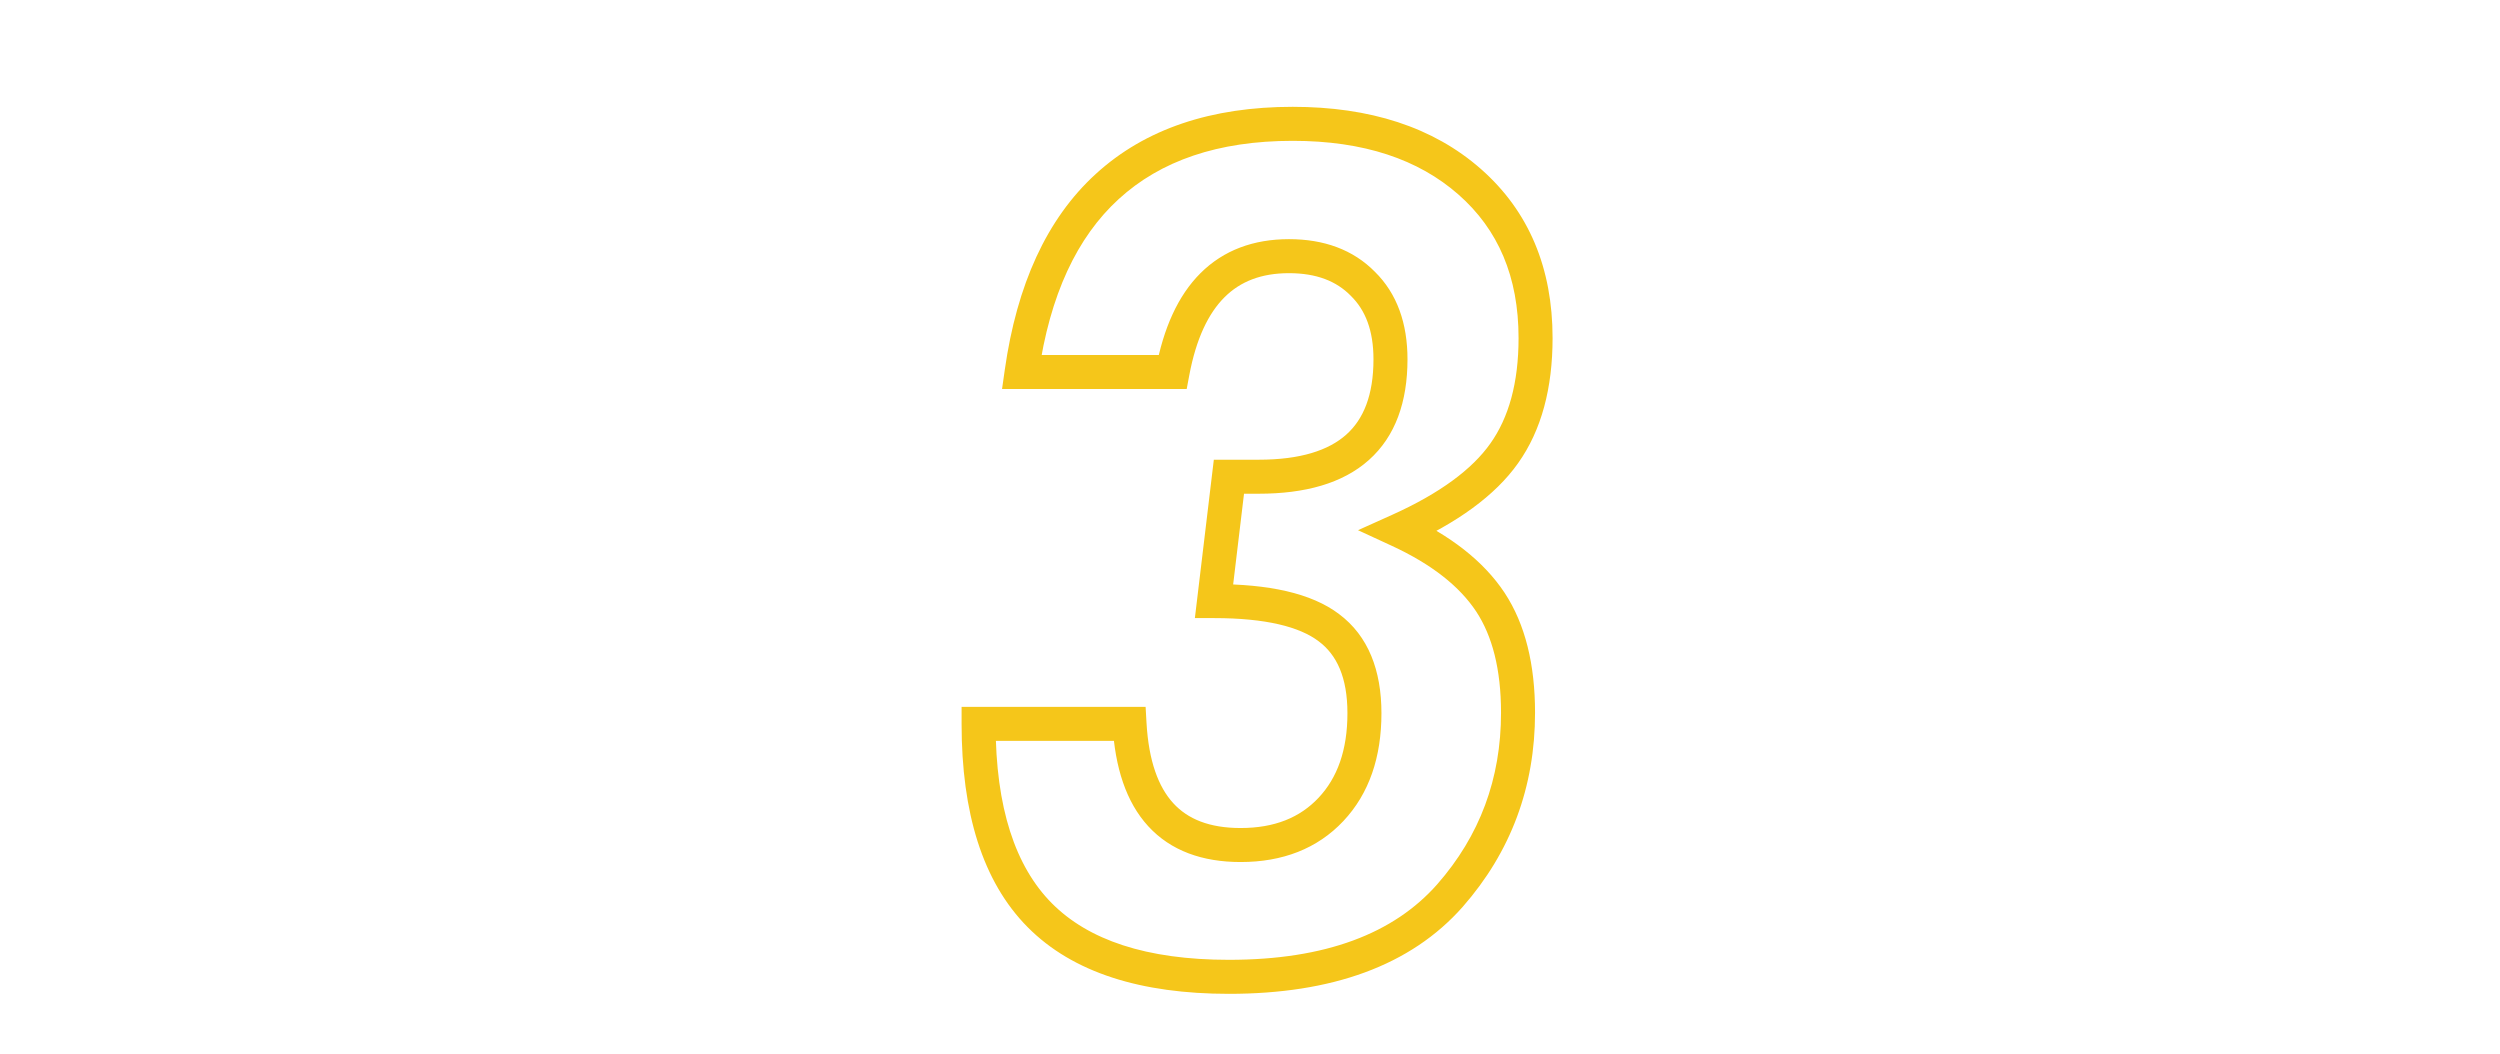 <svg width="294" height="124" viewBox="0 0 294 124" fill="none" xmlns="http://www.w3.org/2000/svg">
<path d="M115.083 85.125V83.125H113.083V85.125H115.083ZM132.833 85.125L134.83 85.011L134.723 83.125H132.833V85.125ZM156.271 73.812L155.063 75.407L155.069 75.411L155.075 75.415L156.271 73.812ZM142.771 70.688L140.785 70.45L140.517 72.688H142.771V70.688ZM144.521 56.062V54.062H142.746L142.535 55.825L144.521 56.062ZM160.271 33.375L158.843 34.775L158.857 34.789L158.87 34.803L160.271 33.375ZM137.896 43.75V45.75H139.555L139.861 44.12L137.896 43.75ZM120.146 43.75L118.166 43.468L117.841 45.75H120.146V43.75ZM130.208 21.938L131.558 23.414L131.558 23.413L130.208 21.938ZM172.833 21.375L171.513 22.877L172.833 21.375ZM176.896 53.312L175.266 52.154L175.263 52.158L176.896 53.312ZM164.521 62.375L163.7 60.551L159.701 62.351L163.682 64.191L164.521 62.375ZM175.271 70.812L176.942 69.713L176.938 69.708L175.271 70.812ZM170.521 105.312L172.021 106.636L172.025 106.631L170.521 105.312ZM115.083 87.125H132.833V83.125H115.083V87.125ZM130.837 85.239C131.122 90.237 132.424 94.32 135.031 97.164C137.683 100.057 141.412 101.375 145.896 101.375V97.375C142.213 97.375 139.682 96.318 137.98 94.461C136.233 92.555 135.087 89.513 134.83 85.011L130.837 85.239ZM145.896 101.375C150.808 101.375 154.912 99.818 157.978 96.558L155.064 93.817C152.879 96.141 149.901 97.375 145.896 97.375V101.375ZM157.978 96.558C161.031 93.311 162.458 89.006 162.458 83.875H158.458C158.458 88.244 157.261 91.481 155.064 93.817L157.978 96.558ZM162.458 83.875C162.458 78.844 160.921 74.787 157.467 72.21L155.075 75.415C157.204 77.004 158.458 79.656 158.458 83.875H162.458ZM157.479 72.218C154.196 69.731 149.146 68.688 142.771 68.688V72.688C148.896 72.688 152.846 73.727 155.063 75.407L157.479 72.218ZM144.757 70.925L146.507 56.3L142.535 55.825L140.785 70.45L144.757 70.925ZM144.521 58.062H148.021V54.062H144.521V58.062ZM148.021 58.062C153.443 58.062 157.883 56.86 160.977 54.102C164.114 51.306 165.521 47.226 165.521 42.25H161.521C161.521 46.482 160.344 49.308 158.315 51.116C156.243 52.963 152.932 54.062 148.021 54.062V58.062ZM165.521 42.25C165.521 38.063 164.312 34.537 161.671 31.947L158.87 34.803C160.563 36.463 161.521 38.853 161.521 42.25H165.521ZM161.699 31.975C159.121 29.347 155.667 28.125 151.583 28.125V32.125C154.833 32.125 157.171 33.07 158.843 34.775L161.699 31.975ZM151.583 28.125C147.433 28.125 143.902 29.413 141.188 32.114C138.52 34.769 136.828 38.607 135.93 43.38L139.861 44.12C140.672 39.81 142.115 36.835 144.01 34.949C145.859 33.108 148.317 32.125 151.583 32.125V28.125ZM137.896 41.75H120.146V45.75H137.896V41.75ZM122.126 44.032C123.459 34.663 126.67 27.881 131.558 23.414L128.859 20.461C123.08 25.744 119.583 33.504 118.166 43.468L122.126 44.032ZM131.558 23.413C136.476 18.915 143.22 16.562 152.021 16.562V12.562C142.489 12.562 134.691 15.127 128.859 20.462L131.558 23.413ZM152.021 16.562C160.377 16.562 166.8 18.735 171.513 22.877L174.154 19.873C168.533 14.932 161.082 12.562 152.021 12.562V16.562ZM171.513 22.877C176.193 26.991 178.583 32.539 178.583 39.75H182.583C182.583 31.544 179.807 24.843 174.154 19.873L171.513 22.877ZM178.583 39.75C178.583 45.048 177.418 49.126 175.266 52.154L178.526 54.471C181.291 50.582 182.583 45.619 182.583 39.75H178.583ZM175.263 52.158C173.134 55.168 169.366 58.001 163.7 60.551L165.342 64.199C171.342 61.499 175.825 58.291 178.529 54.467L175.263 52.158ZM163.682 64.191C168.422 66.382 171.662 68.986 173.604 71.917L176.938 69.708C174.463 65.972 170.536 62.952 165.36 60.559L163.682 64.191ZM173.6 71.912C175.487 74.778 176.521 78.69 176.521 83.812H180.521C180.521 78.185 179.388 73.43 176.941 69.713L173.6 71.912ZM176.521 83.812C176.521 91.588 174.024 98.283 169.017 103.994L172.025 106.631C177.685 100.175 180.521 92.537 180.521 83.812H176.521ZM169.021 103.989C163.903 109.79 155.881 112.875 144.521 112.875V116.875C156.578 116.875 165.889 113.585 172.021 106.636L169.021 103.989ZM144.521 112.875C134.76 112.875 127.961 110.523 123.691 106.217L120.851 109.033C126.165 114.393 134.198 116.875 144.521 116.875V112.875ZM123.691 106.217C119.42 101.908 117.083 95.022 117.083 85.125H113.083C113.083 95.562 115.539 103.675 120.851 109.033L123.691 106.217Z" fill="#F5C61A"/>
</svg>
